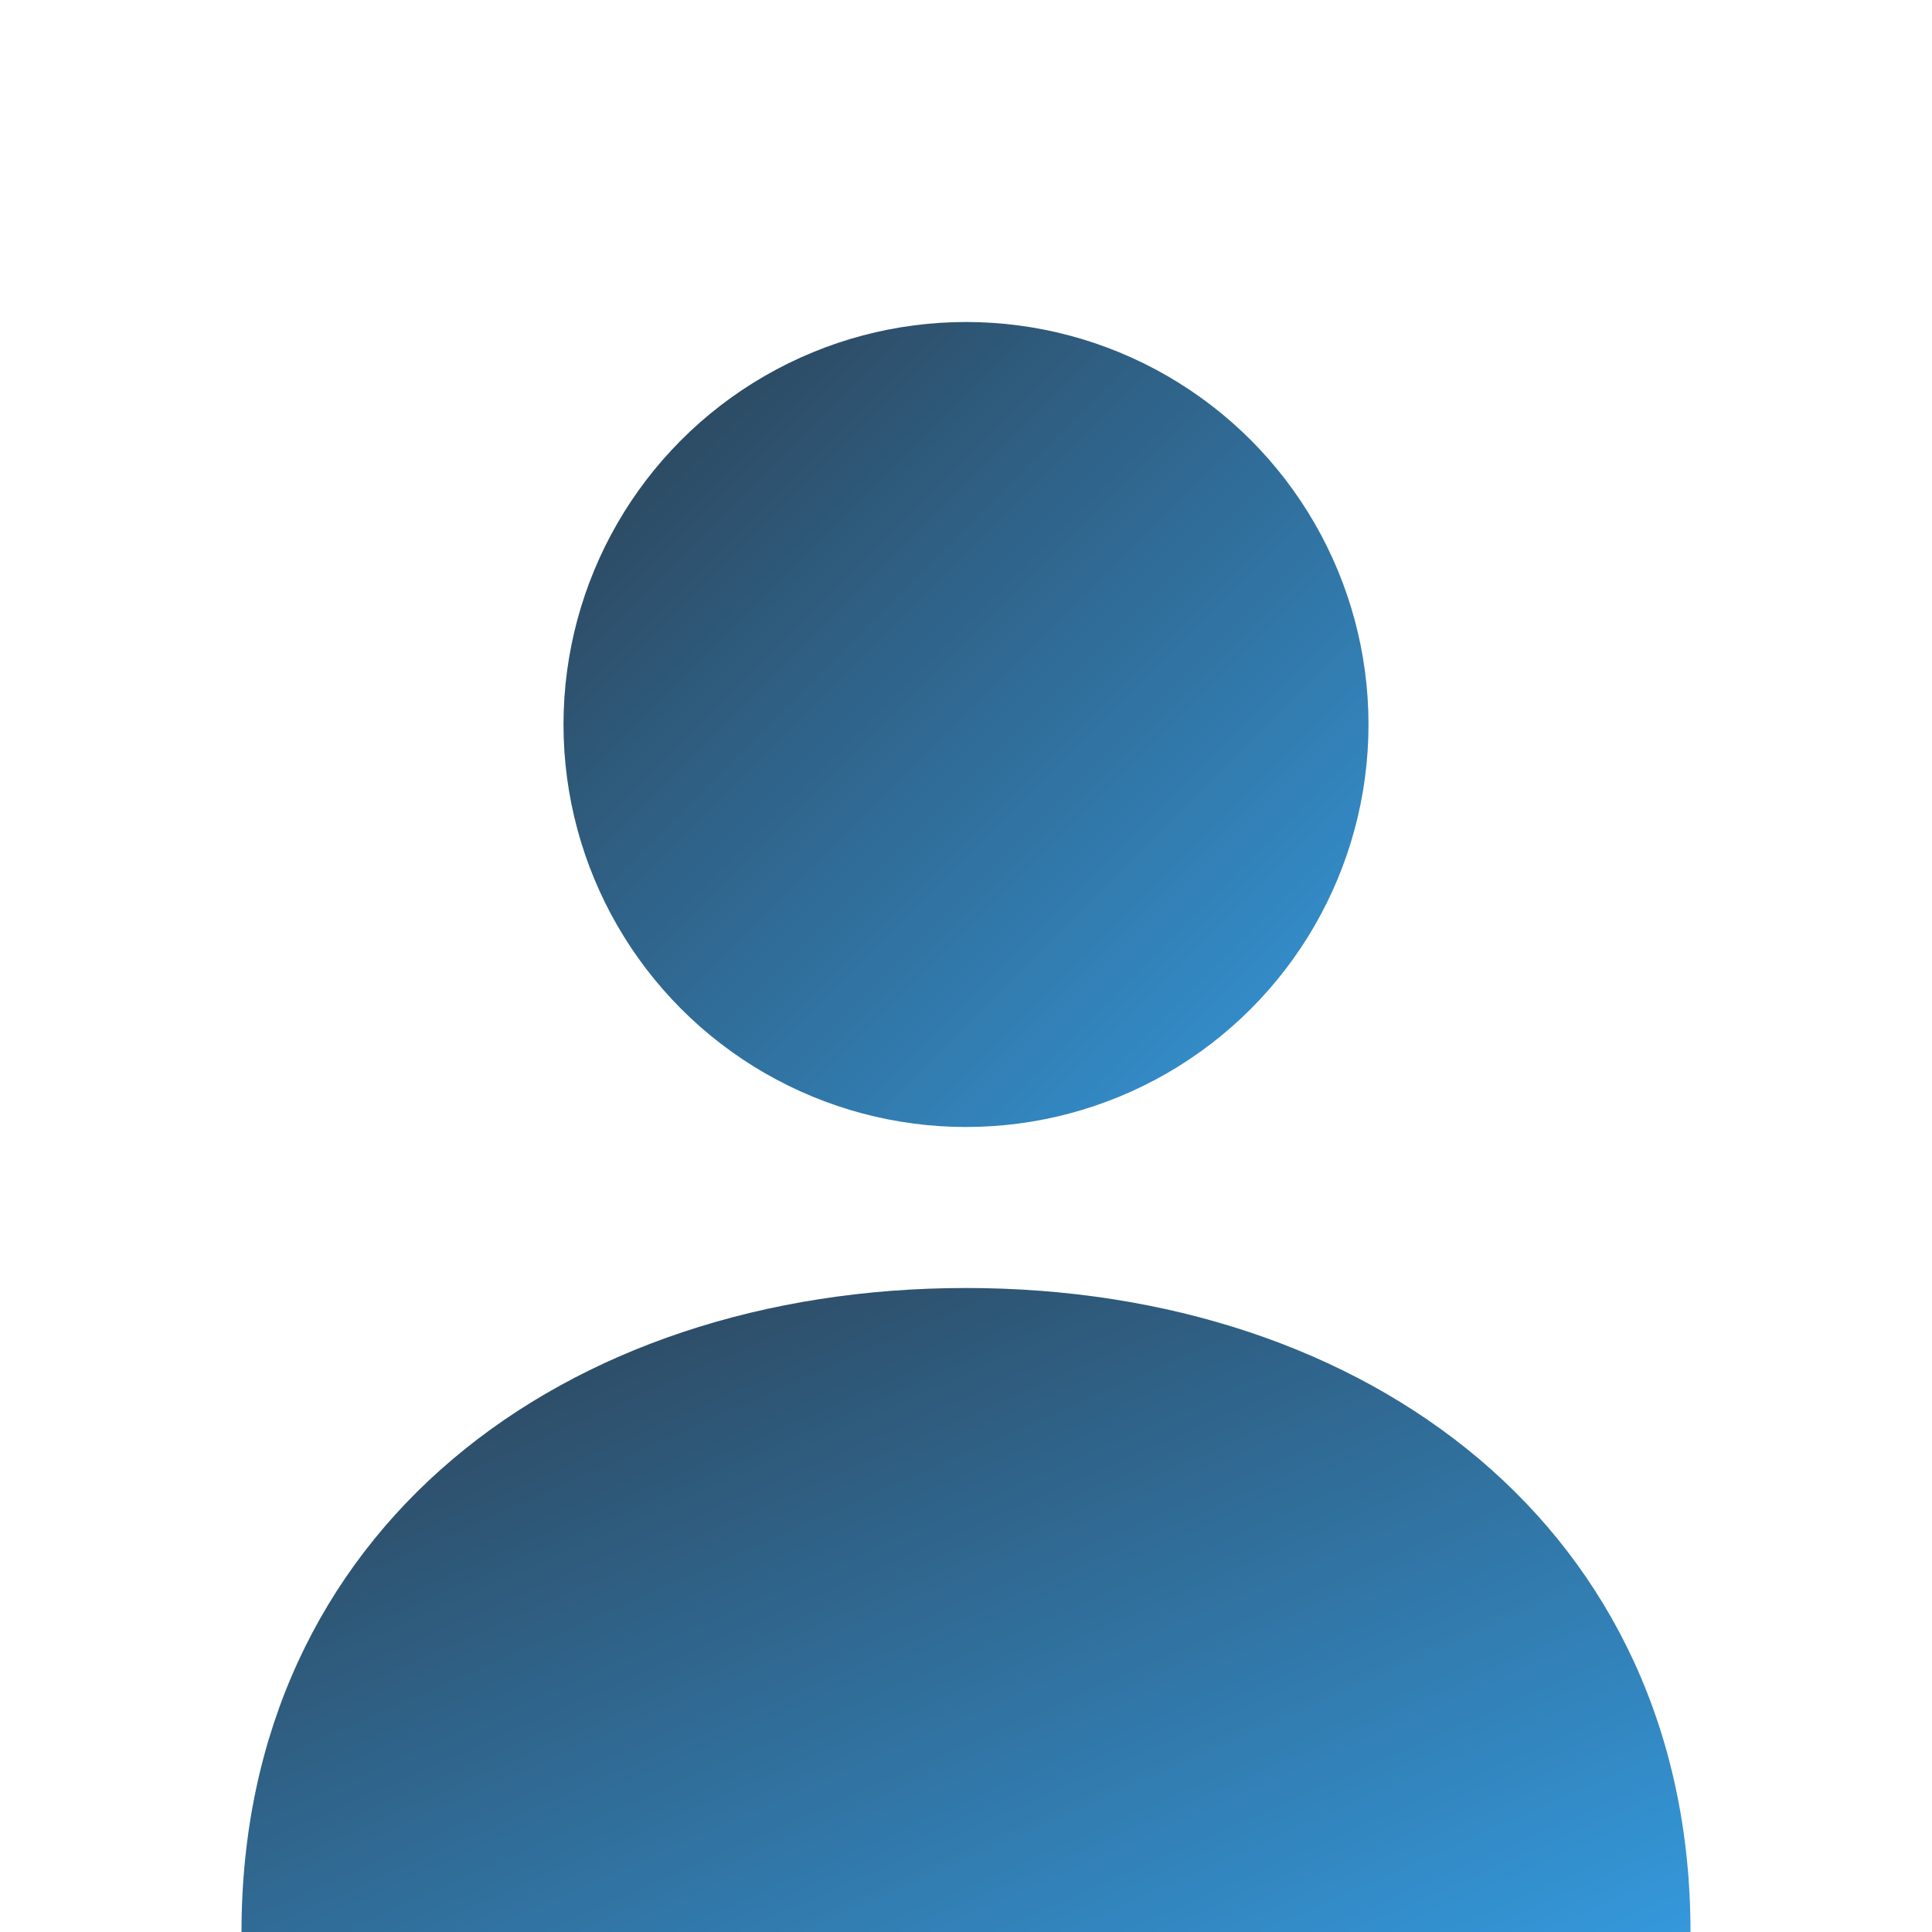 <?xml version="1.0" encoding="UTF-8"?>
<svg width="120" height="120" viewBox="0 0 120 120" xmlns="http://www.w3.org/2000/svg">
    <defs>
        <linearGradient id="avatarGradient" x1="0%" y1="0%" x2="100%" y2="100%">
            <stop offset="0%" style="stop-color:#2C3E50"/>
            <stop offset="100%" style="stop-color:#3498DB"/>
        </linearGradient>
    </defs>
    <circle cx="60" cy="45" r="25" fill="url(#avatarGradient)"/>
    <path d="M60 80c-25 0-45 15-45 40h90c0-25-20-40-45-40z" fill="url(#avatarGradient)"/>
</svg>
